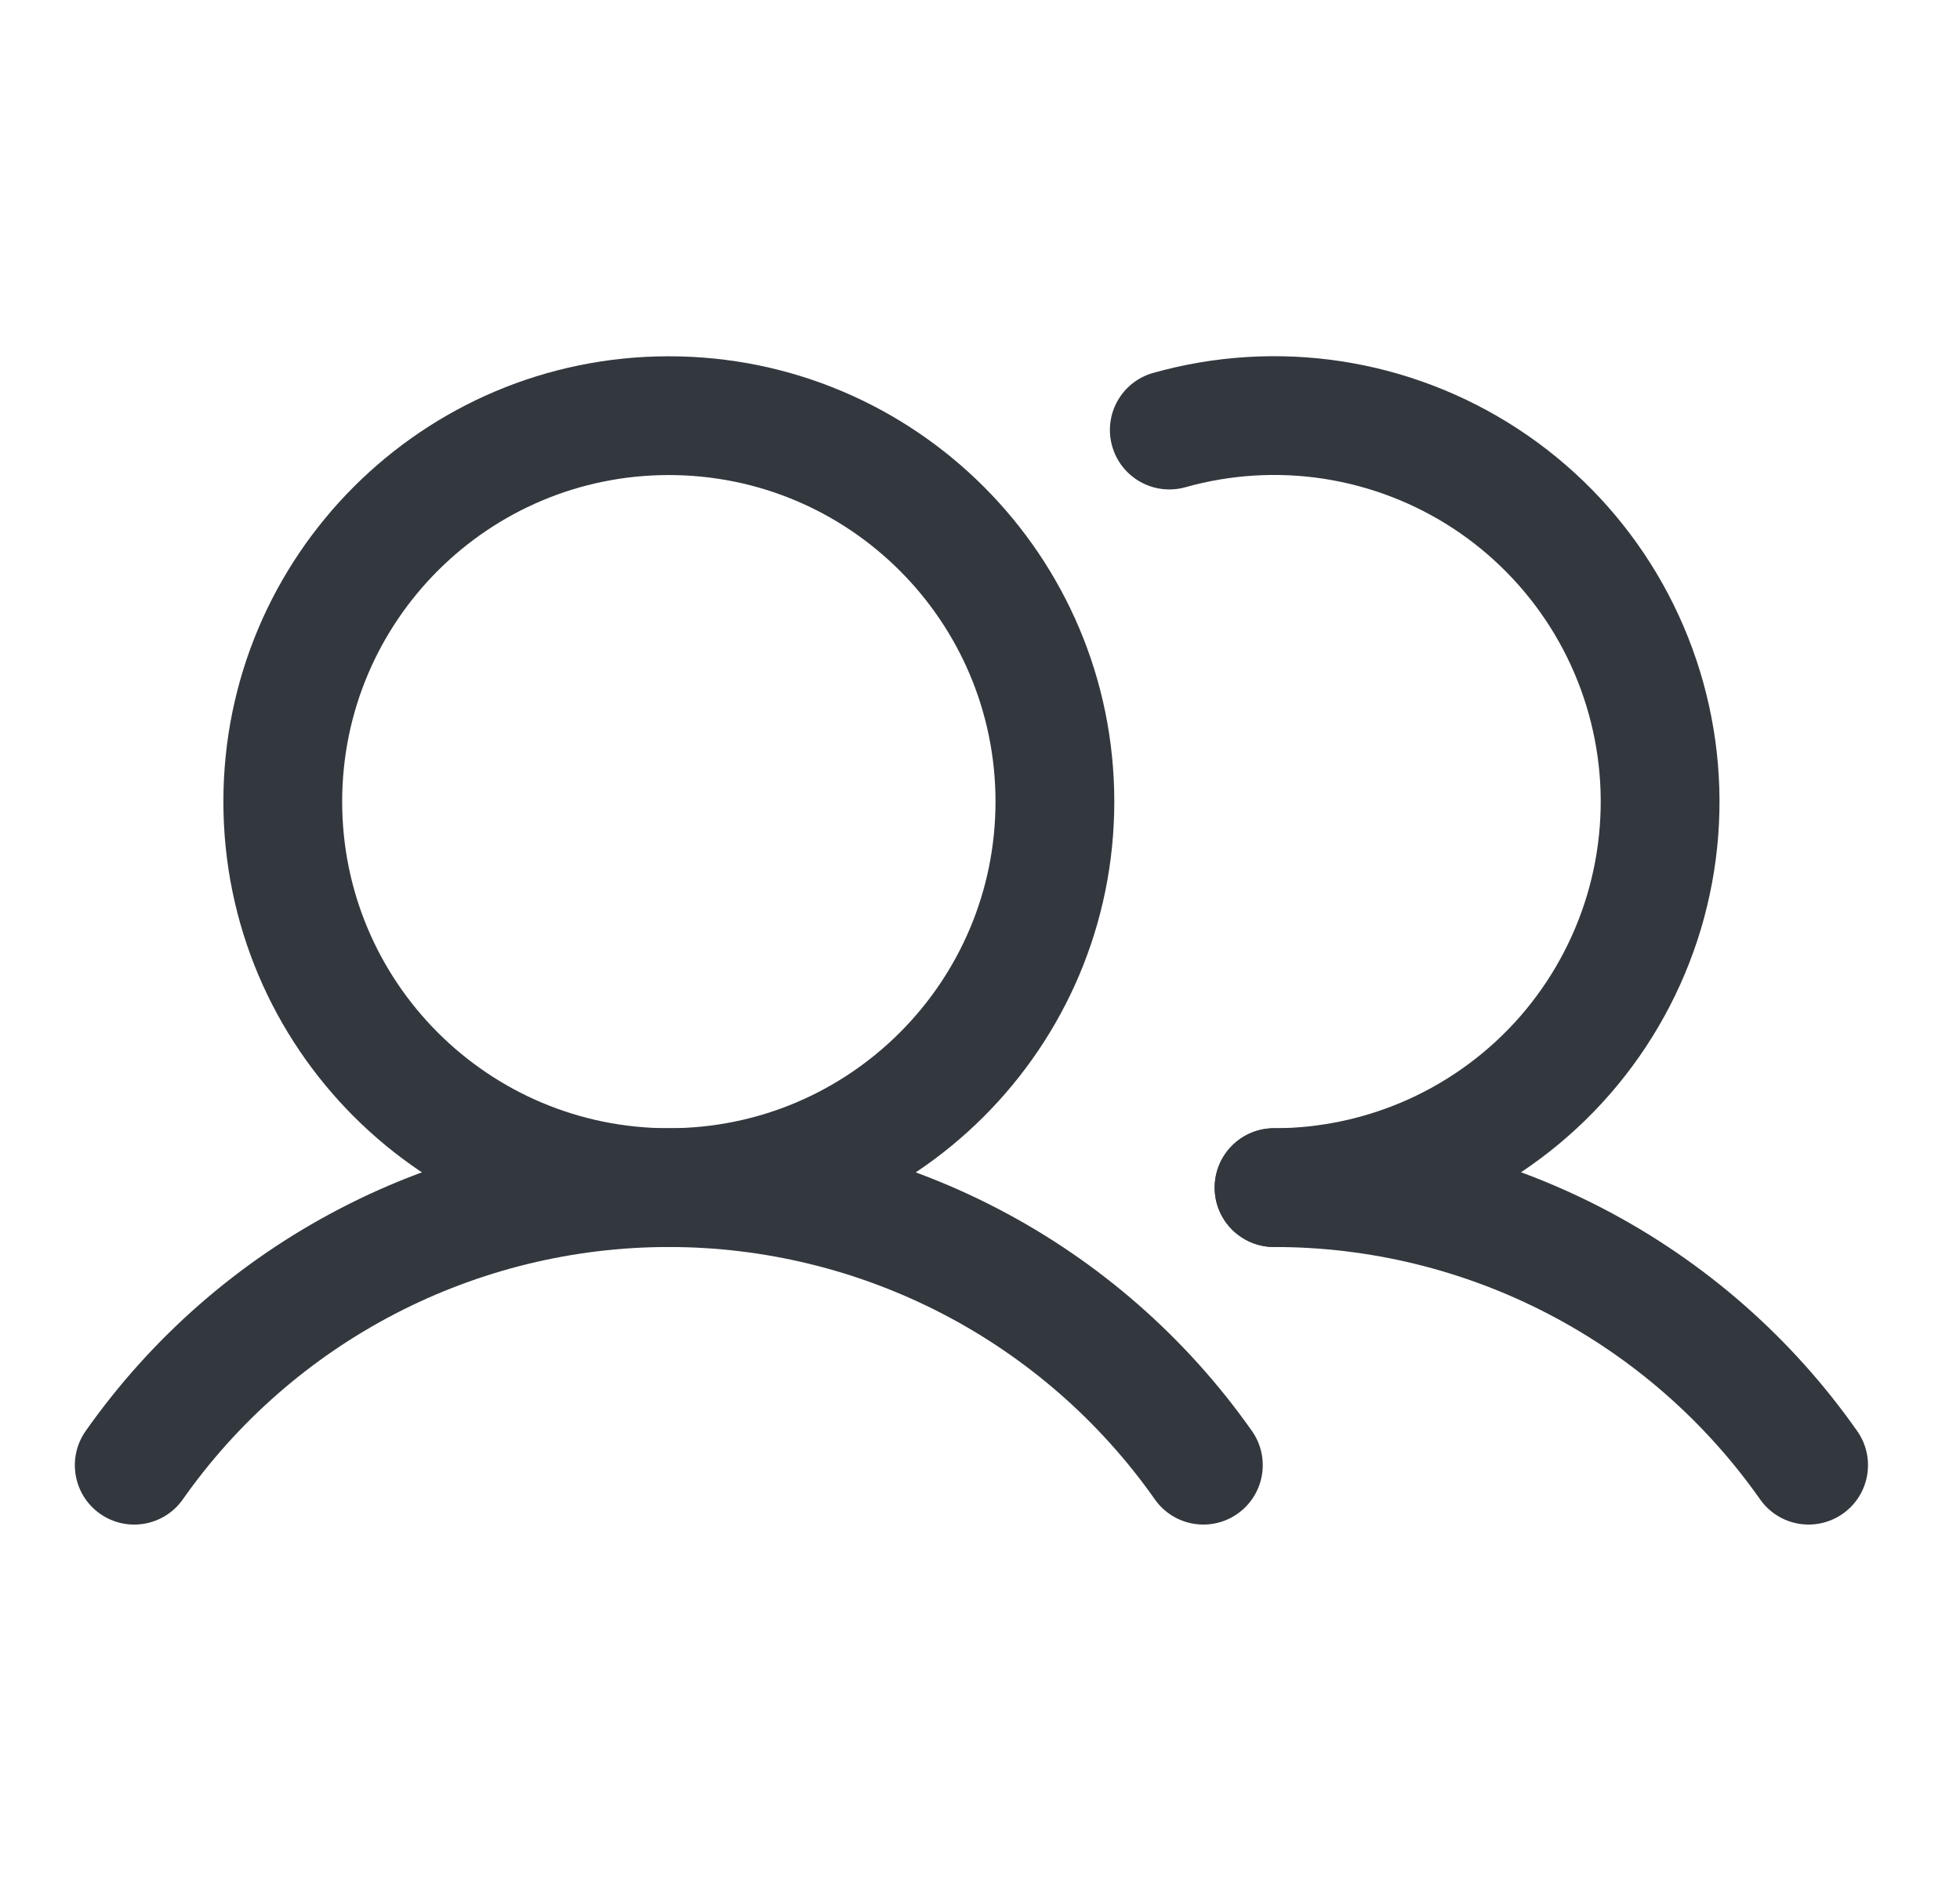 <svg width="33" height="32" viewBox="0 0 33 32" fill="none" xmlns="http://www.w3.org/2000/svg">
<path fill-rule="evenodd" clip-rule="evenodd" d="M11.261 8C8.223 8 5.761 10.462 5.761 13.5C5.761 16.538 8.223 19 11.261 19C14.298 19 16.761 16.538 16.761 13.5C16.761 10.462 14.298 8 11.261 8ZM3.761 13.5C3.761 9.358 7.119 6 11.261 6C15.403 6 18.761 9.358 18.761 13.5C18.761 17.642 15.403 21 11.261 21C7.119 21 3.761 17.642 3.761 13.5Z" fill="#33383F"/>
<path fill-rule="evenodd" clip-rule="evenodd" d="M22.285 8.062C21.508 7.943 20.715 7.992 19.959 8.205C19.427 8.354 18.875 8.045 18.725 7.513C18.575 6.982 18.884 6.429 19.416 6.28C20.448 5.989 21.529 5.923 22.589 6.085C23.648 6.248 24.66 6.636 25.557 7.223C26.454 7.809 27.215 8.582 27.788 9.487C28.361 10.393 28.733 11.411 28.88 12.472C29.027 13.534 28.945 14.614 28.639 15.642C28.332 16.669 27.81 17.618 27.106 18.426C26.402 19.234 25.533 19.882 24.558 20.326C23.582 20.77 22.523 21 21.451 21C20.899 21 20.451 20.552 20.451 20C20.451 19.448 20.899 19 21.451 19C22.237 19 23.014 18.831 23.729 18.506C24.444 18.18 25.082 17.705 25.598 17.113C26.114 16.52 26.497 15.823 26.722 15.07C26.946 14.317 27.007 13.524 26.899 12.746C26.791 11.967 26.518 11.221 26.098 10.557C25.677 9.893 25.12 9.327 24.462 8.896C23.804 8.466 23.062 8.182 22.285 8.062Z" fill="#33383F"/>
<path fill-rule="evenodd" clip-rule="evenodd" d="M11.26 21C9.656 21 8.075 21.386 6.65 22.126C5.226 22.866 4.001 23.937 3.078 25.25C2.761 25.701 2.137 25.81 1.685 25.493C1.233 25.175 1.125 24.551 1.442 24.099C2.55 22.524 4.02 21.238 5.729 20.351C7.437 19.463 9.335 19 11.26 19C13.186 19 15.083 19.463 16.792 20.351C18.501 21.238 19.971 22.524 21.079 24.099C21.396 24.55 21.288 25.174 20.836 25.492C20.384 25.81 19.76 25.701 19.443 25.249C18.52 23.936 17.294 22.865 15.87 22.125C14.446 21.386 12.865 21 11.26 21Z" fill="#33383F"/>
<path fill-rule="evenodd" clip-rule="evenodd" d="M26.062 22.124C24.638 21.384 23.056 20.999 21.452 21C20.899 21 20.451 20.553 20.451 20.001C20.451 19.448 20.898 19 21.45 19C23.376 18.999 25.274 19.461 26.983 20.349C28.693 21.237 30.163 22.523 31.269 24.099C31.587 24.551 31.478 25.175 31.026 25.492C30.573 25.81 29.95 25.701 29.633 25.248C28.71 23.935 27.486 22.863 26.062 22.124Z" fill="#33383F"/>
</svg>
